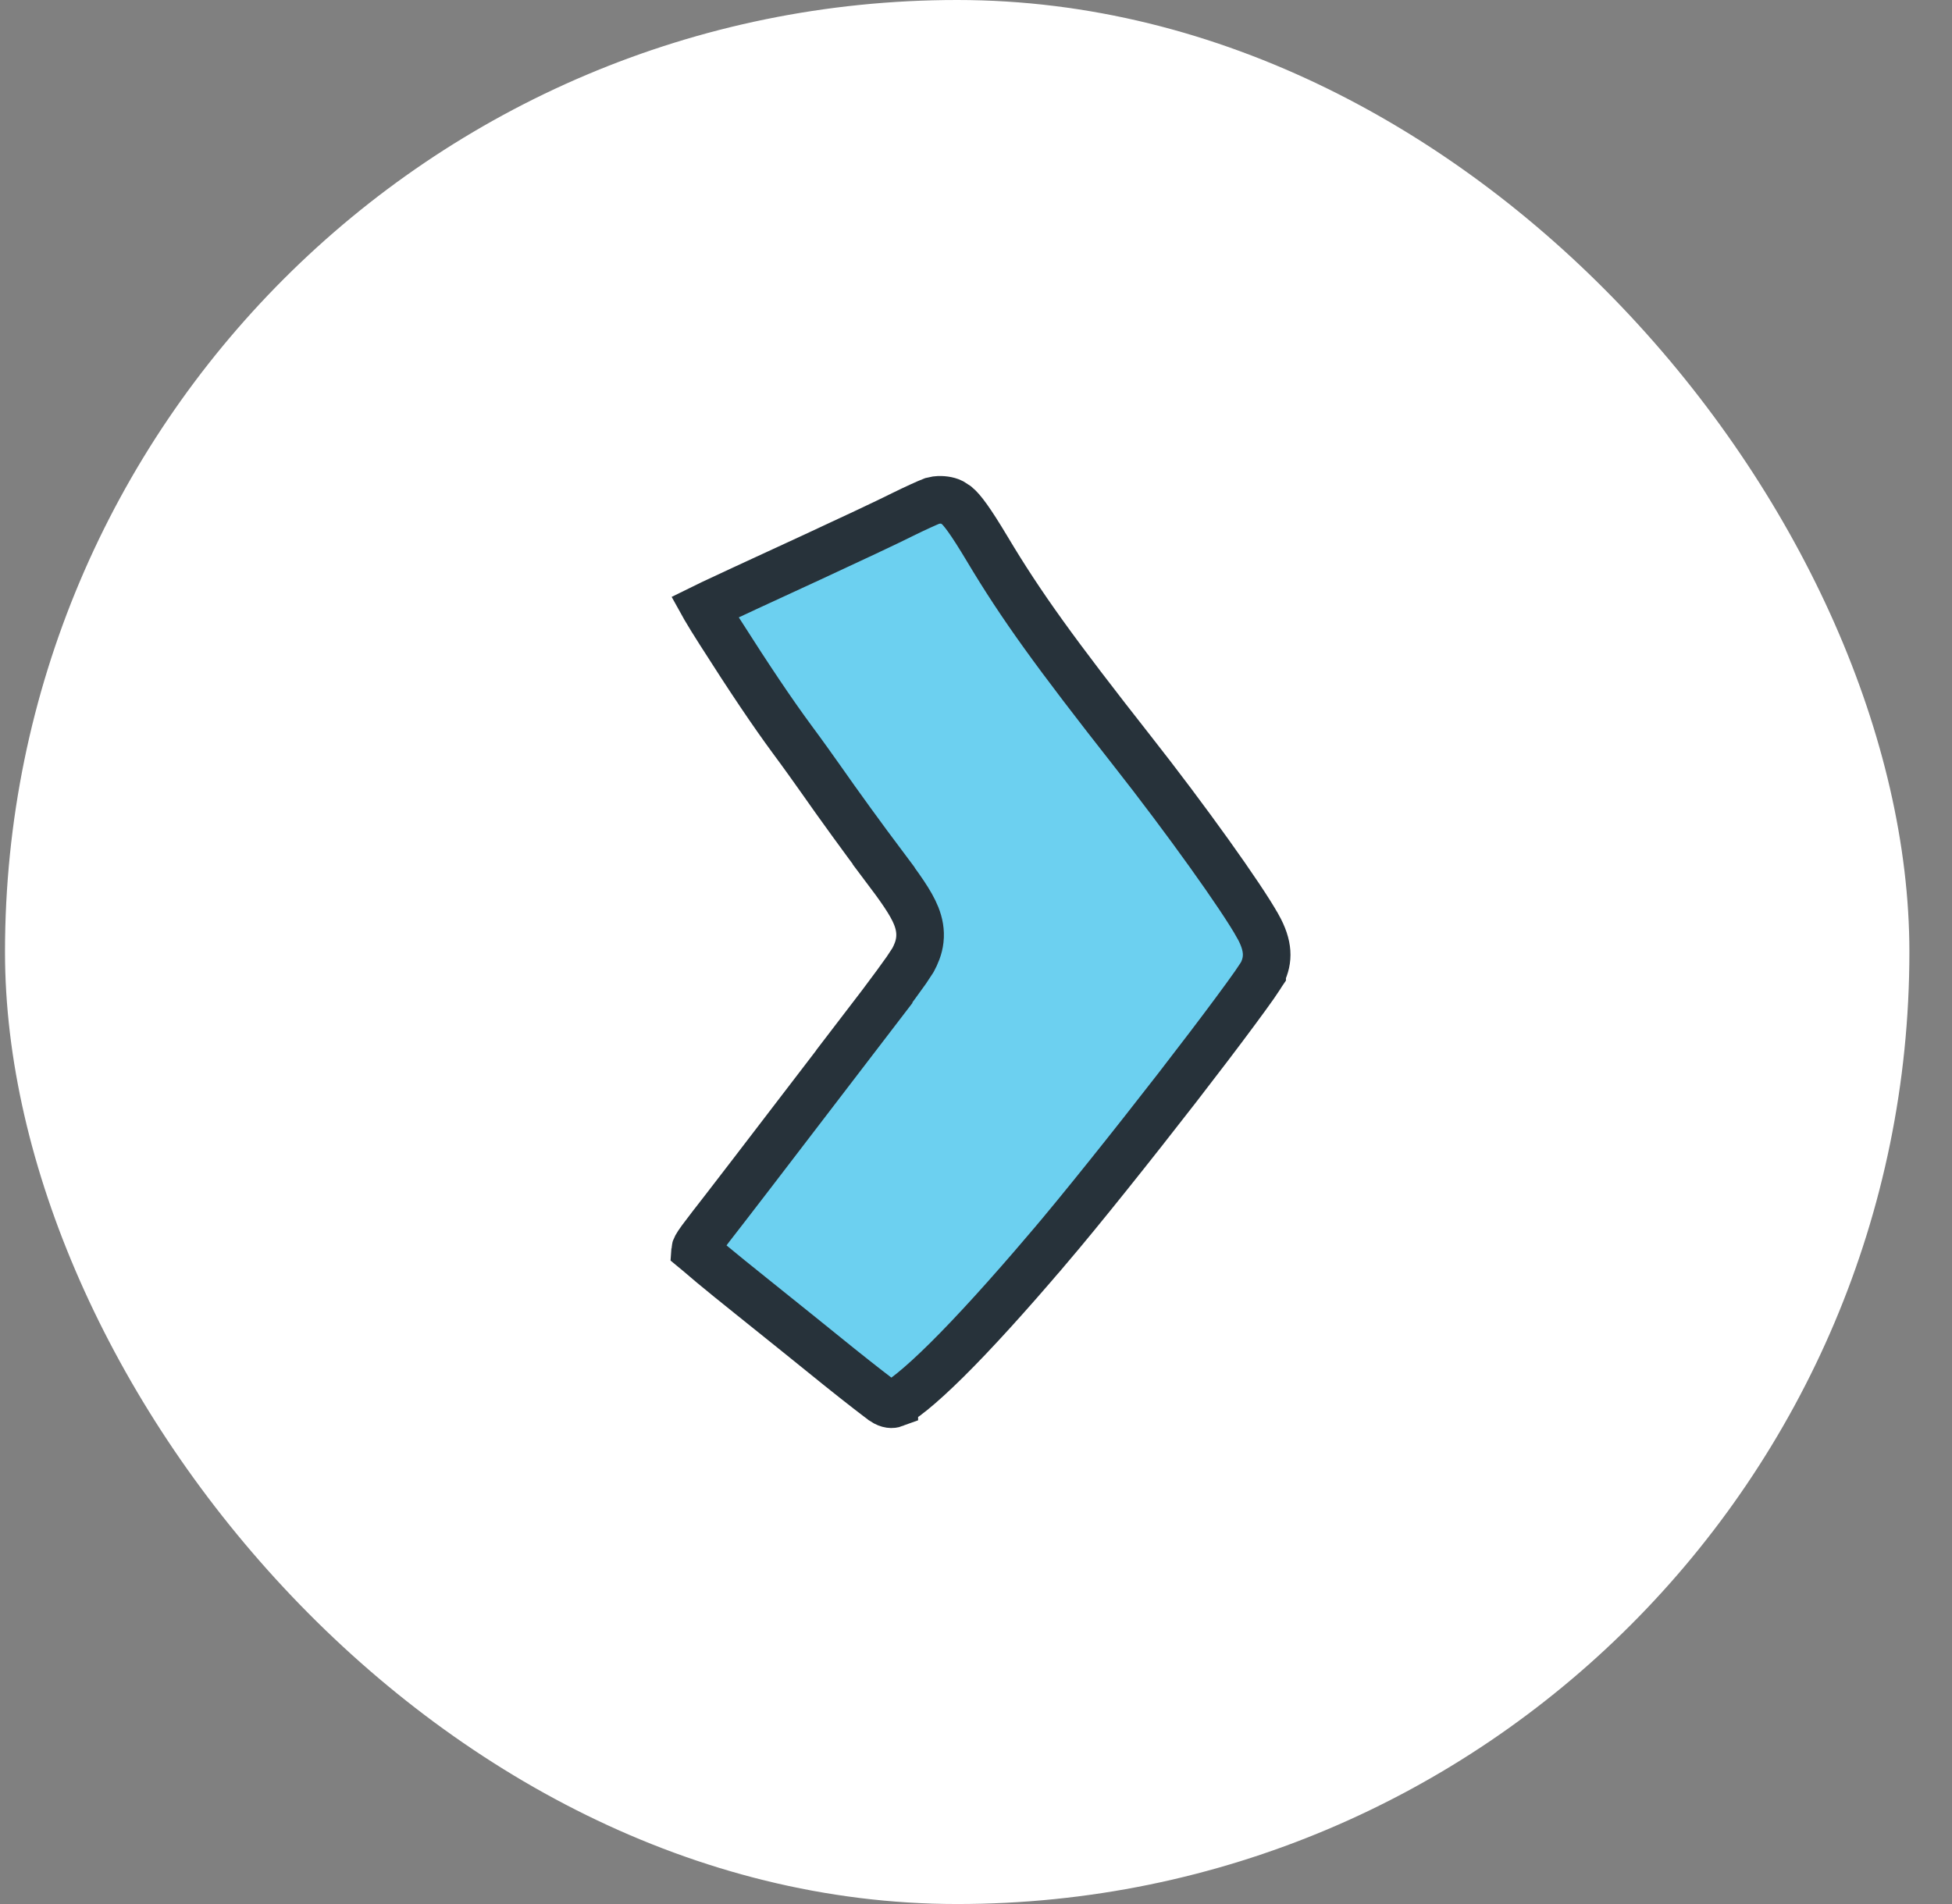 <?xml version="1.0" encoding="UTF-8"?> <svg xmlns="http://www.w3.org/2000/svg" width="41" height="40" viewBox="0 0 41 40" fill="none"><rect x="0" y="0" width="41" height="40" fill="#808080" stroke="none"/><rect x="0.105" width="40" height="40" rx="20" fill="white"></rect><path d="M18.784 29.49V29.489C18.834 29.47 18.957 29.4 19.163 29.232C19.359 29.073 19.601 28.853 19.886 28.571C20.454 28.008 21.17 27.221 22 26.245H22.001C22.703 25.421 23.786 24.063 24.724 22.854C25.192 22.249 25.622 21.684 25.947 21.244C26.11 21.024 26.246 20.837 26.347 20.693C26.397 20.621 26.436 20.561 26.466 20.516C26.48 20.493 26.492 20.475 26.5 20.462C26.505 20.454 26.508 20.449 26.51 20.446V20.445C26.648 20.163 26.651 19.872 26.42 19.458L26.418 19.456C26.085 18.854 24.904 17.201 23.776 15.768C22.175 13.73 21.449 12.728 20.735 11.53C20.374 10.927 20.209 10.714 20.094 10.617L19.99 10.55L19.986 10.548C19.91 10.509 19.782 10.492 19.675 10.504L19.576 10.525C19.497 10.555 19.214 10.682 18.956 10.81C18.679 10.951 17.808 11.359 17.014 11.727H17.013C15.872 12.253 15.274 12.53 14.948 12.684C14.89 12.711 14.842 12.737 14.801 12.757C14.806 12.766 14.812 12.776 14.817 12.786C14.888 12.908 14.986 13.065 15.118 13.273V13.273C15.757 14.277 16.218 14.963 16.649 15.548C16.854 15.823 17.121 16.199 17.251 16.383L17.253 16.386C17.596 16.878 18.137 17.624 18.562 18.19L18.561 18.191C18.895 18.634 19.134 18.964 19.244 19.241C19.307 19.399 19.34 19.566 19.32 19.745C19.301 19.917 19.236 20.058 19.178 20.167L19.174 20.174L19.037 20.382C18.973 20.473 18.894 20.581 18.811 20.695C18.631 20.94 18.399 21.249 18.157 21.564H18.158C15.855 24.575 15.25 25.36 14.953 25.741L14.951 25.743L14.727 26.038C14.675 26.109 14.644 26.157 14.624 26.193C14.616 26.208 14.612 26.218 14.61 26.223C14.609 26.227 14.607 26.229 14.607 26.23C14.607 26.23 14.607 26.233 14.606 26.237C14.606 26.242 14.606 26.249 14.605 26.261C14.616 26.27 14.643 26.294 14.694 26.338C14.761 26.396 14.851 26.473 14.96 26.564C15.177 26.744 15.46 26.974 15.757 27.211L15.758 27.212C16.351 27.688 17.194 28.364 17.629 28.718C17.844 28.89 18.058 29.06 18.23 29.193C18.317 29.26 18.391 29.317 18.449 29.361C18.478 29.383 18.503 29.401 18.521 29.415C18.531 29.422 18.538 29.427 18.544 29.432C18.547 29.434 18.549 29.435 18.551 29.436C18.552 29.438 18.553 29.439 18.553 29.439C18.665 29.513 18.741 29.506 18.784 29.49Z" fill="#6CD0F0" stroke="#27323A"></path></svg> 